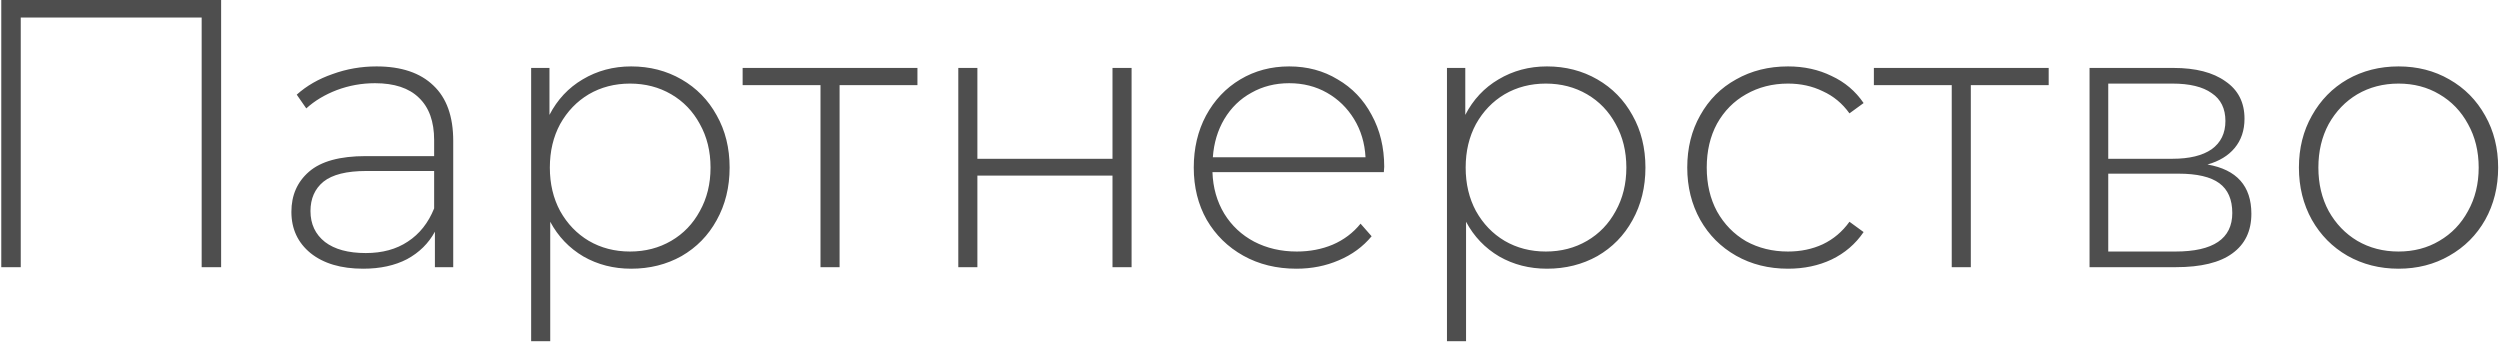 <?xml version="1.0" encoding="UTF-8"?> <svg xmlns="http://www.w3.org/2000/svg" width="131" height="18" viewBox="0 0 131 18" fill="none"> <path d="M11.587 -9.53674e-07V14H10.567V0.92H1.087V14H0.067V-9.53674e-07H11.587ZM19.729 3.48C21.023 3.48 22.016 3.813 22.709 4.48C23.403 5.133 23.749 6.1 23.749 7.38V14H22.789V12.14C22.456 12.753 21.969 13.233 21.329 13.58C20.689 13.913 19.923 14.08 19.029 14.08C17.869 14.08 16.949 13.807 16.269 13.26C15.603 12.713 15.269 11.993 15.269 11.1C15.269 10.233 15.576 9.533 16.189 9C16.816 8.453 17.809 8.18 19.169 8.18H22.749V7.34C22.749 6.367 22.483 5.627 21.949 5.12C21.429 4.613 20.663 4.36 19.649 4.36C18.956 4.36 18.289 4.48 17.649 4.72C17.023 4.96 16.489 5.28 16.049 5.68L15.549 4.96C16.069 4.493 16.696 4.133 17.429 3.88C18.163 3.613 18.929 3.48 19.729 3.48ZM19.169 13.26C20.036 13.26 20.769 13.06 21.369 12.66C21.983 12.26 22.443 11.68 22.749 10.92V8.96H19.189C18.163 8.96 17.416 9.147 16.949 9.52C16.496 9.893 16.269 10.407 16.269 11.06C16.269 11.74 16.523 12.28 17.029 12.68C17.536 13.067 18.249 13.26 19.169 13.26ZM33.072 3.48C34.046 3.48 34.926 3.707 35.712 4.16C36.499 4.613 37.112 5.24 37.552 6.04C38.006 6.84 38.232 7.753 38.232 8.78C38.232 9.807 38.006 10.727 37.552 11.54C37.112 12.34 36.499 12.967 35.712 13.42C34.926 13.86 34.046 14.08 33.072 14.08C32.152 14.08 31.319 13.867 30.572 13.44C29.826 13 29.246 12.393 28.832 11.62V17.88H27.832V3.56H28.792V6.02C29.206 5.22 29.786 4.6 30.532 4.16C31.292 3.707 32.139 3.48 33.072 3.48ZM33.012 13.18C33.812 13.18 34.532 12.993 35.172 12.62C35.812 12.247 36.312 11.727 36.672 11.06C37.046 10.393 37.232 9.633 37.232 8.78C37.232 7.927 37.046 7.167 36.672 6.5C36.312 5.833 35.812 5.313 35.172 4.94C34.532 4.567 33.812 4.38 33.012 4.38C32.212 4.38 31.492 4.567 30.852 4.94C30.226 5.313 29.726 5.833 29.352 6.5C28.992 7.167 28.812 7.927 28.812 8.78C28.812 9.633 28.992 10.393 29.352 11.06C29.726 11.727 30.226 12.247 30.852 12.62C31.492 12.993 32.212 13.18 33.012 13.18ZM48.074 4.46H43.994V14H42.994V4.46H38.914V3.56H48.074V4.46ZM50.215 3.56H51.215V8.32H58.295V3.56H59.295V14H58.295V9.2H51.215V14H50.215V3.56ZM72.513 9.02H63.533C63.56 9.833 63.767 10.56 64.153 11.2C64.54 11.827 65.06 12.313 65.713 12.66C66.38 13.007 67.126 13.18 67.953 13.18C68.633 13.18 69.26 13.06 69.833 12.82C70.42 12.567 70.906 12.2 71.293 11.72L71.873 12.38C71.42 12.927 70.847 13.347 70.153 13.64C69.473 13.933 68.733 14.08 67.933 14.08C66.893 14.08 65.966 13.853 65.153 13.4C64.34 12.947 63.7 12.32 63.233 11.52C62.78 10.72 62.553 9.807 62.553 8.78C62.553 7.767 62.767 6.86 63.193 6.06C63.633 5.247 64.233 4.613 64.993 4.16C65.753 3.707 66.606 3.48 67.553 3.48C68.5 3.48 69.347 3.707 70.093 4.16C70.853 4.6 71.447 5.22 71.873 6.02C72.313 6.82 72.533 7.727 72.533 8.74L72.513 9.02ZM67.553 4.36C66.82 4.36 66.16 4.527 65.573 4.86C64.987 5.18 64.513 5.64 64.153 6.24C63.806 6.827 63.606 7.493 63.553 8.24H71.553C71.513 7.493 71.313 6.827 70.953 6.24C70.593 5.653 70.12 5.193 69.533 4.86C68.947 4.527 68.287 4.36 67.553 4.36ZM81.061 3.48C82.034 3.48 82.914 3.707 83.701 4.16C84.487 4.613 85.101 5.24 85.541 6.04C85.994 6.84 86.221 7.753 86.221 8.78C86.221 9.807 85.994 10.727 85.541 11.54C85.101 12.34 84.487 12.967 83.701 13.42C82.914 13.86 82.034 14.08 81.061 14.08C80.141 14.08 79.307 13.867 78.561 13.44C77.814 13 77.234 12.393 76.821 11.62V17.88H75.821V3.56H76.781V6.02C77.194 5.22 77.774 4.6 78.521 4.16C79.281 3.707 80.127 3.48 81.061 3.48ZM81.001 13.18C81.801 13.18 82.521 12.993 83.161 12.62C83.801 12.247 84.301 11.727 84.661 11.06C85.034 10.393 85.221 9.633 85.221 8.78C85.221 7.927 85.034 7.167 84.661 6.5C84.301 5.833 83.801 5.313 83.161 4.94C82.521 4.567 81.801 4.38 81.001 4.38C80.201 4.38 79.481 4.567 78.841 4.94C78.214 5.313 77.714 5.833 77.341 6.5C76.981 7.167 76.801 7.927 76.801 8.78C76.801 9.633 76.981 10.393 77.341 11.06C77.714 11.727 78.214 12.247 78.841 12.62C79.481 12.993 80.201 13.18 81.001 13.18ZM93.692 14.08C92.679 14.08 91.772 13.853 90.972 13.4C90.172 12.947 89.546 12.32 89.093 11.52C88.639 10.707 88.412 9.793 88.412 8.78C88.412 7.753 88.639 6.84 89.093 6.04C89.546 5.227 90.172 4.6 90.972 4.16C91.772 3.707 92.679 3.48 93.692 3.48C94.532 3.48 95.293 3.647 95.972 3.98C96.666 4.3 97.226 4.773 97.653 5.4L96.912 5.94C96.539 5.42 96.073 5.033 95.513 4.78C94.966 4.513 94.359 4.38 93.692 4.38C92.879 4.38 92.146 4.567 91.493 4.94C90.853 5.3 90.346 5.813 89.972 6.48C89.612 7.147 89.433 7.913 89.433 8.78C89.433 9.647 89.612 10.413 89.972 11.08C90.346 11.747 90.853 12.267 91.493 12.64C92.146 13 92.879 13.18 93.692 13.18C94.359 13.18 94.966 13.053 95.513 12.8C96.073 12.533 96.539 12.14 96.912 11.62L97.653 12.16C97.226 12.787 96.666 13.267 95.972 13.6C95.293 13.92 94.532 14.08 93.692 14.08ZM107.351 4.46H103.271V14H102.271V4.46H98.191V3.56H107.351V4.46ZM115.672 8.62C117.205 8.887 117.972 9.747 117.972 11.2C117.972 12.107 117.639 12.8 116.972 13.28C116.319 13.76 115.332 14 114.012 14H109.492V3.56H113.892C115.052 3.56 115.959 3.793 116.612 4.26C117.279 4.713 117.612 5.367 117.612 6.22C117.612 6.833 117.439 7.347 117.092 7.76C116.759 8.16 116.285 8.447 115.672 8.62ZM110.472 8.32H113.832C114.725 8.32 115.412 8.153 115.892 7.82C116.372 7.473 116.612 6.98 116.612 6.34C116.612 5.687 116.372 5.2 115.892 4.88C115.425 4.547 114.739 4.38 113.832 4.38H110.472V8.32ZM113.992 13.18C115.979 13.18 116.972 12.507 116.972 11.16C116.972 10.453 116.745 9.933 116.292 9.6C115.839 9.267 115.125 9.1 114.152 9.1H110.472V13.18H113.992ZM125.683 14.08C124.697 14.08 123.803 13.853 123.003 13.4C122.217 12.947 121.597 12.32 121.143 11.52C120.69 10.707 120.463 9.793 120.463 8.78C120.463 7.767 120.69 6.86 121.143 6.06C121.597 5.247 122.217 4.613 123.003 4.16C123.803 3.707 124.697 3.48 125.683 3.48C126.67 3.48 127.557 3.707 128.343 4.16C129.143 4.613 129.77 5.247 130.223 6.06C130.677 6.86 130.903 7.767 130.903 8.78C130.903 9.793 130.677 10.707 130.223 11.52C129.77 12.32 129.143 12.947 128.343 13.4C127.557 13.853 126.67 14.08 125.683 14.08ZM125.683 13.18C126.483 13.18 127.197 12.993 127.823 12.62C128.463 12.247 128.963 11.727 129.323 11.06C129.697 10.393 129.883 9.633 129.883 8.78C129.883 7.927 129.697 7.167 129.323 6.5C128.963 5.833 128.463 5.313 127.823 4.94C127.197 4.567 126.483 4.38 125.683 4.38C124.883 4.38 124.163 4.567 123.523 4.94C122.897 5.313 122.397 5.833 122.023 6.5C121.663 7.167 121.483 7.927 121.483 8.78C121.483 9.633 121.663 10.393 122.023 11.06C122.397 11.727 122.897 12.247 123.523 12.62C124.163 12.993 124.883 13.18 125.683 13.18Z" fill="#4E4E4E"></path> </svg> 